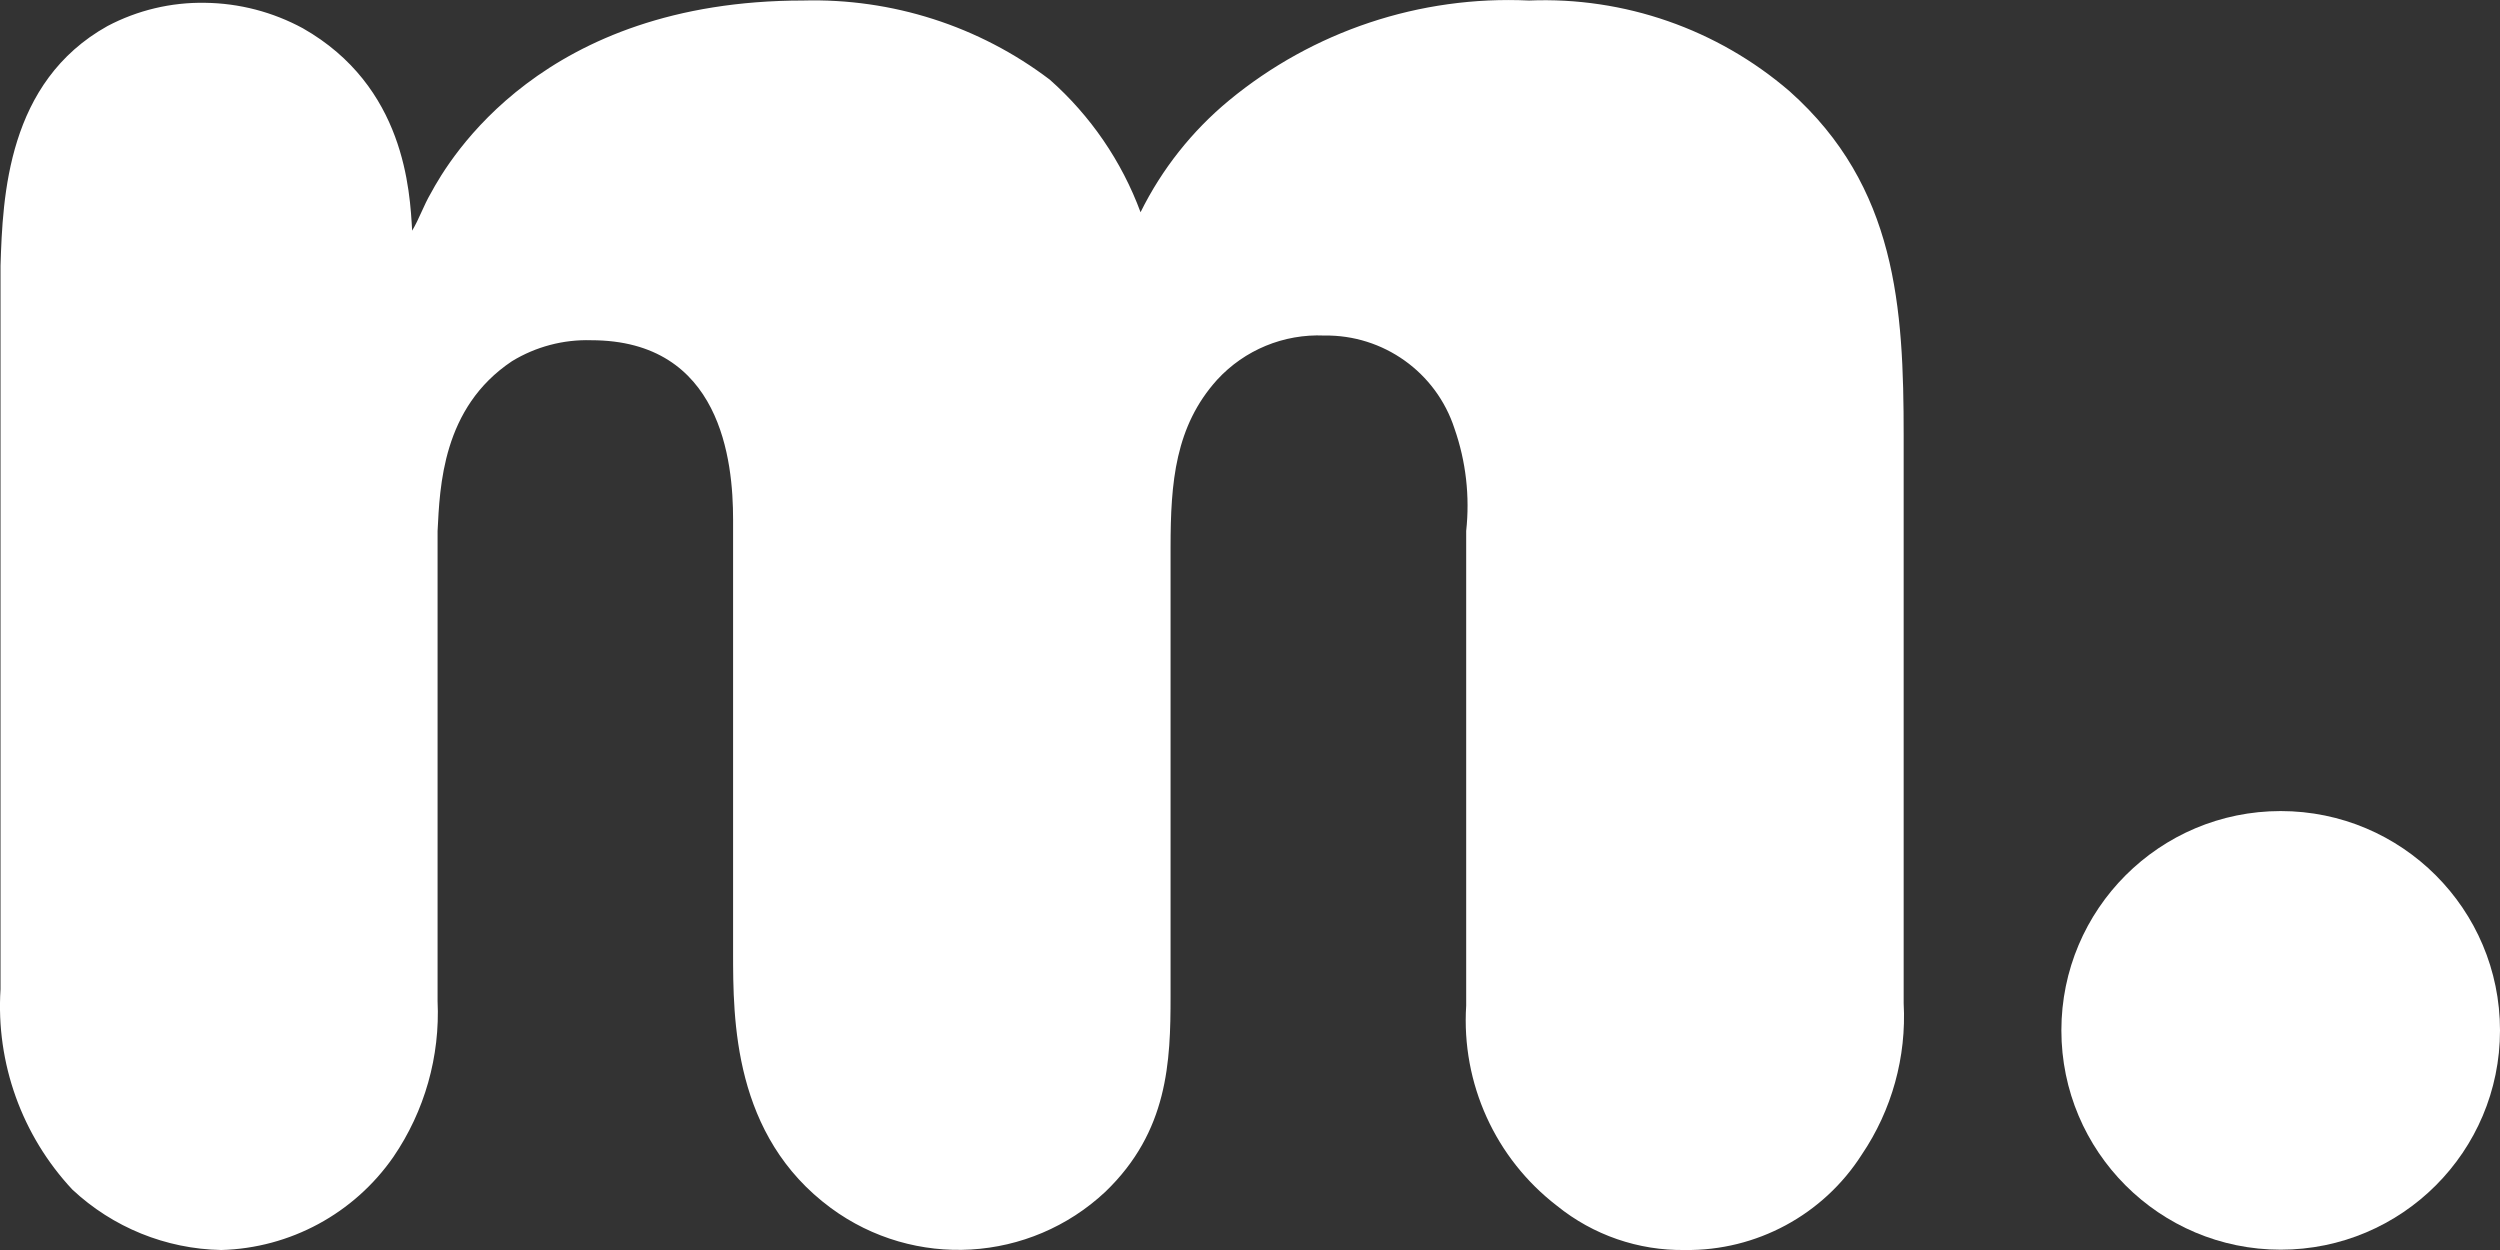 <?xml version="1.0" encoding="UTF-8"?>
<svg xmlns="http://www.w3.org/2000/svg" id="Calque_1" viewBox="0 0 239.84 119.92">
  <rect x="0" y="0" width="239.84" height="119.92" fill="#333333" stroke="none"/>
  <defs>
    <style>.cls-1{fill:#fff;}</style>
  </defs>
  <g id="Groupe_3">
    <path id="Tracé_19" class="cls-1" d="m.05,25.49C.26,18.8.71,7.86,10.31,2.5,13.19.98,16.42.21,19.68.27c3.28.04,6.49.88,9.37,2.44,9.82,5.58,10.27,15.63,10.49,19.42.67-1.12,1.12-2.45,1.78-3.57C43.12,15.22,52.05.05,77.05.05c8.52-.23,16.87,2.44,23.66,7.59,3.91,3.46,6.9,7.83,8.71,12.72,2.04-4.13,4.93-7.78,8.48-10.72C125.97,2.98,136.23-.44,146.69.05c9.13-.37,18.07,2.74,25,8.71,10.27,9.15,10.94,20.76,10.94,33.03v54.46c.28,5.15-1.13,10.25-4.02,14.52-3.69,5.78-10.11,9.24-16.96,9.15-4.46.07-8.81-1.43-12.28-4.24-5.92-4.55-9.18-11.75-8.71-19.2v-45.54c.36-3.32-.02-6.67-1.12-9.82-1.75-5.4-6.83-9.02-12.5-8.93-3.88-.17-7.64,1.38-10.27,4.24-4.02,4.46-4.47,9.82-4.47,16.07v43.08c0,6.25-.22,12.95-6.25,18.75-7.25,6.8-18.33,7.46-26.34,1.56-9.38-6.92-9.38-18.08-9.38-24.55v-41.51c0-5.58-1.12-17.19-13.62-17.19-2.67-.08-5.31.62-7.59,2.01-6.7,4.47-6.92,12.05-7.14,16.3v45.08c.25,5.31-1.24,10.57-4.24,14.96-3.77,5.43-9.9,8.75-16.51,8.93-5.32-.1-10.41-2.17-14.29-5.8C2.1,108.94-.4,101.99.05,94.91V25.49Z"></path>
    <path id="Tracé_20" class="cls-1" d="m239.84,98.85c0,11.62-9.42,21.04-21.04,21.04s-21.04-9.42-21.04-21.04c0-11.62,9.42-21.04,21.04-21.04s21.04,9.42,21.04,21.04h0"></path>
  </g>
</svg>
